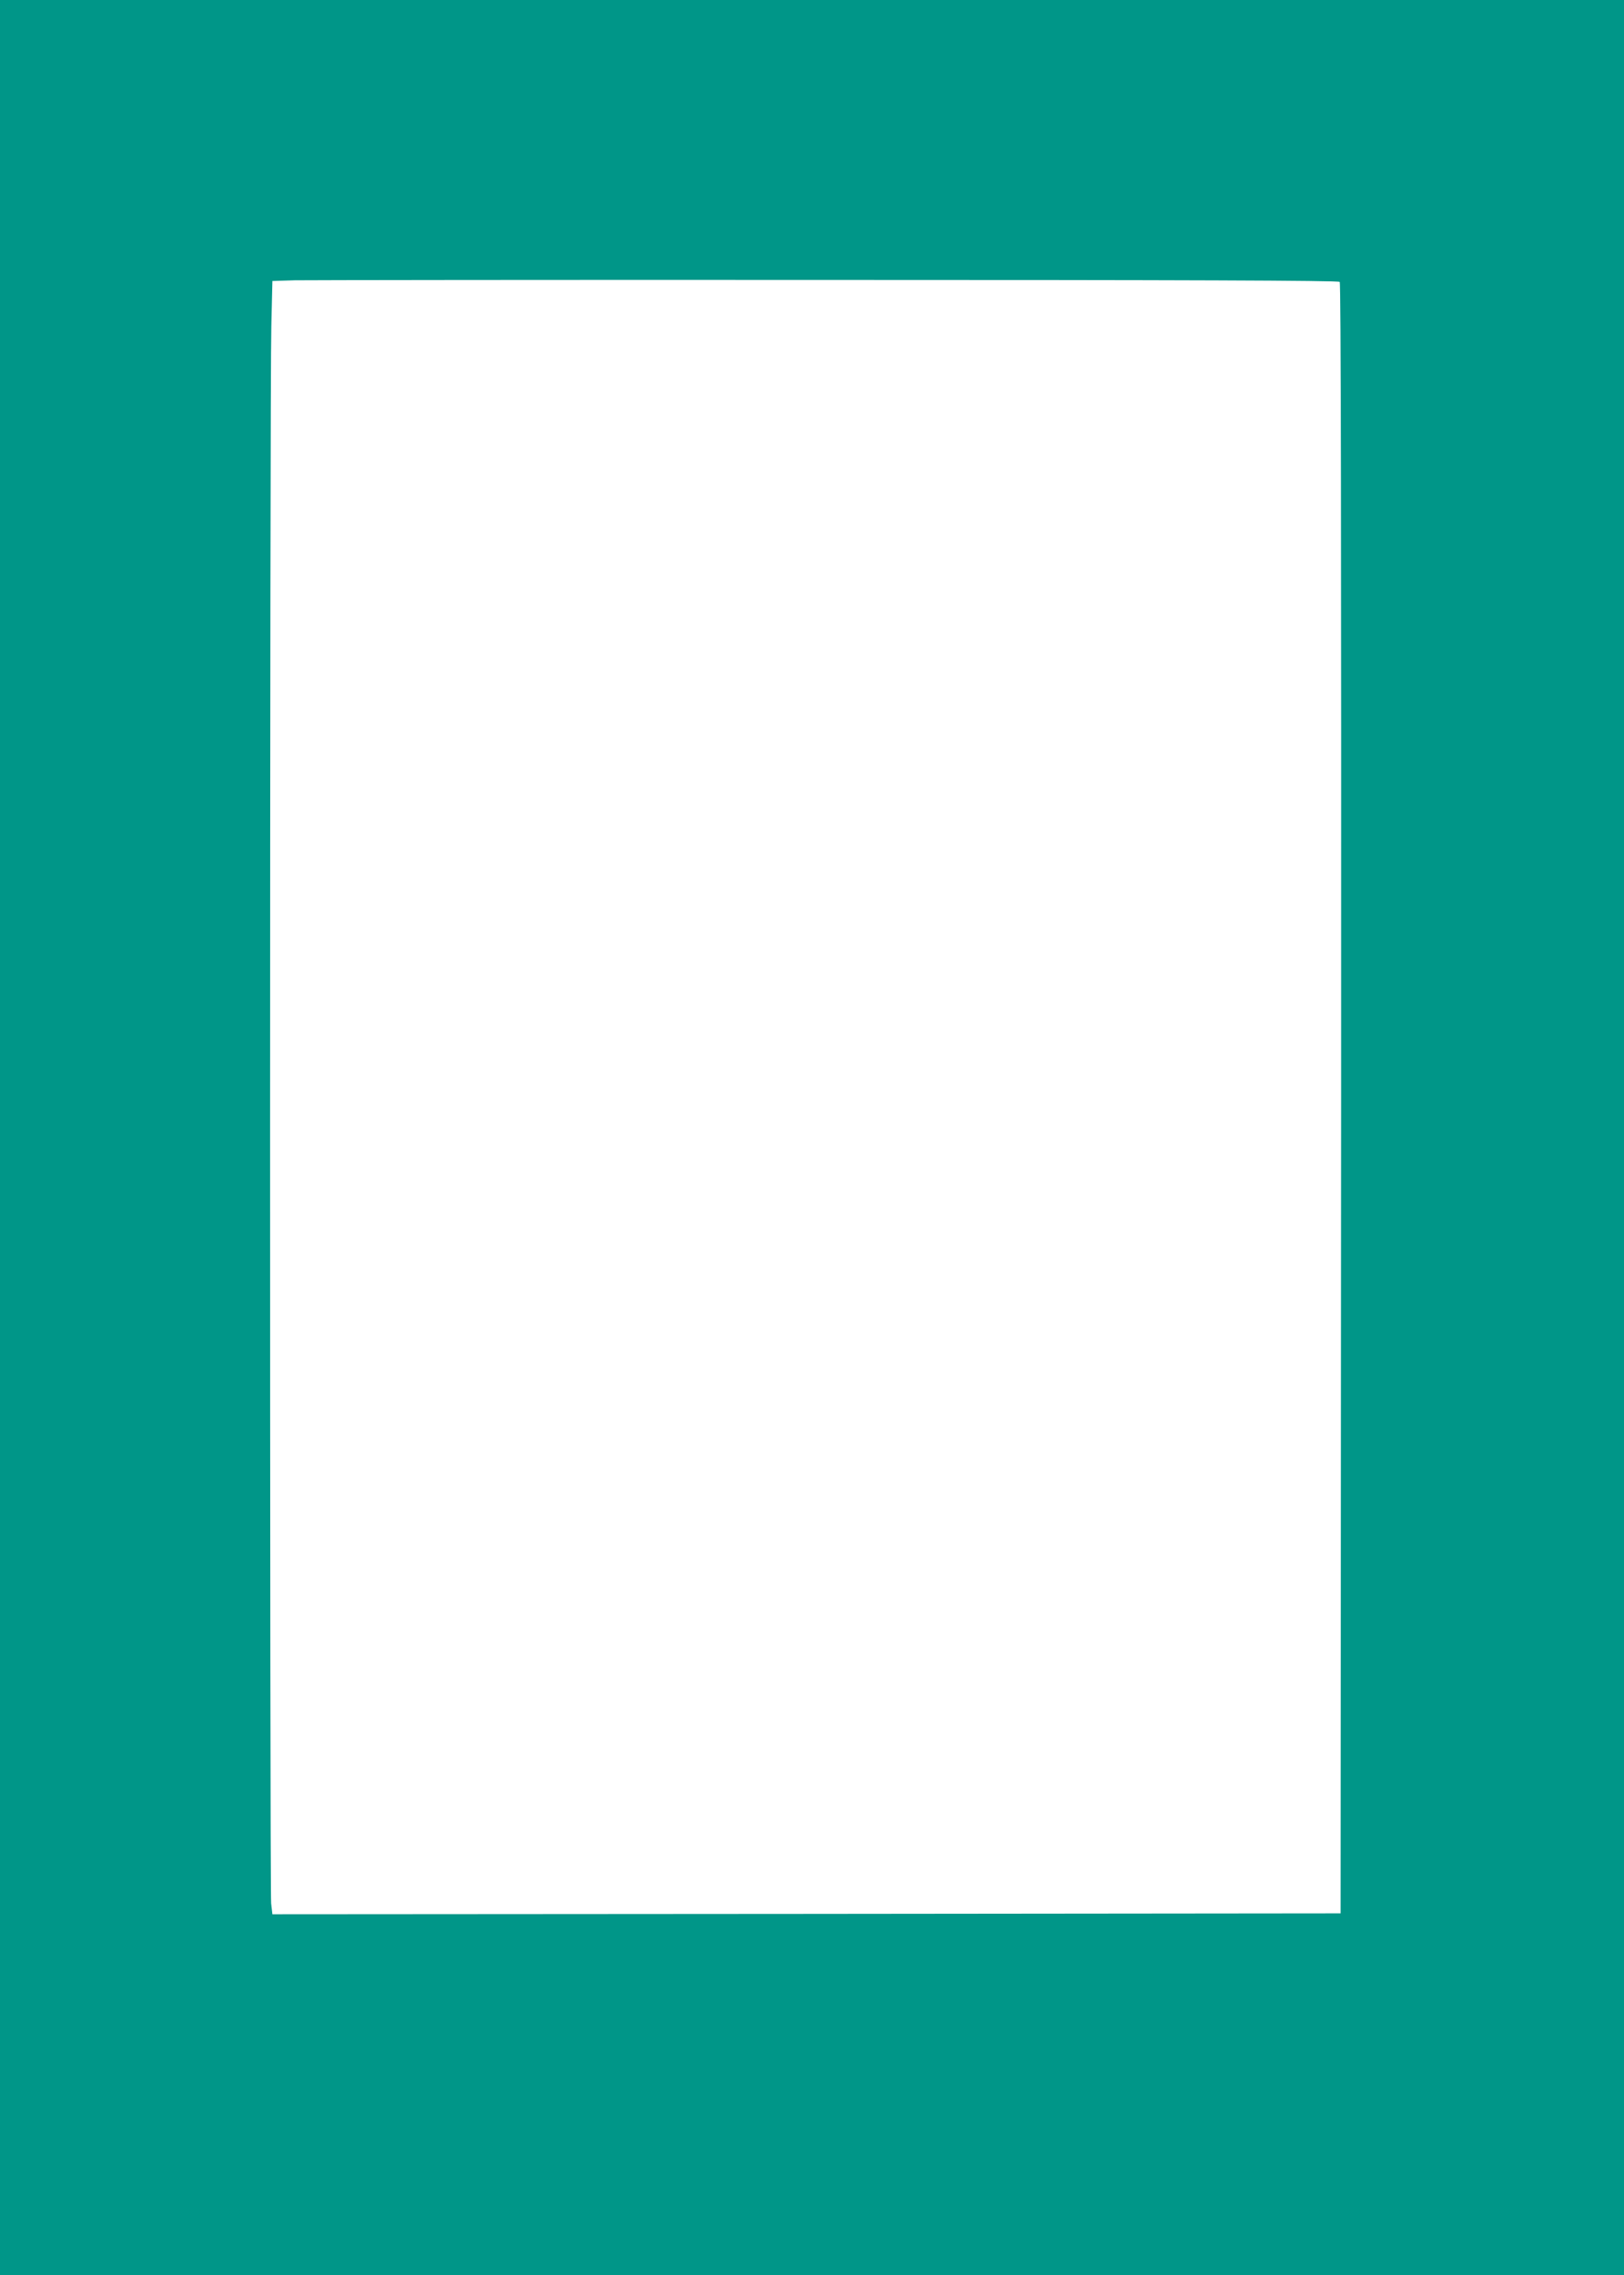 <?xml version="1.0" standalone="no"?>
<!DOCTYPE svg PUBLIC "-//W3C//DTD SVG 20010904//EN"
 "http://www.w3.org/TR/2001/REC-SVG-20010904/DTD/svg10.dtd">
<svg version="1.0" xmlns="http://www.w3.org/2000/svg"
 width="914pt" height="1280pt" viewBox="0 0 914 1280"
 preserveAspectRatio="xMidYMid meet">
<g transform="translate(0,1280) scale(0.1,-0.1)"
fill="#009688" stroke="none">
<path d="M0 6400 l0 -6400 4570 0 4570 0 0 6400 0 6400 -4570 0 -4570 0 0
-6400z m7540 4814 c7 -7 9 -1400 8 -4595 l-3 -4584 -3006 -3 -3006 -2 -7 61
c-8 82 -8 8541 1 8872 l6 256 126 4 c69 1 1418 3 2998 2 1994 0 2875 -3 2883
-11z"/>
</g>
</svg>
